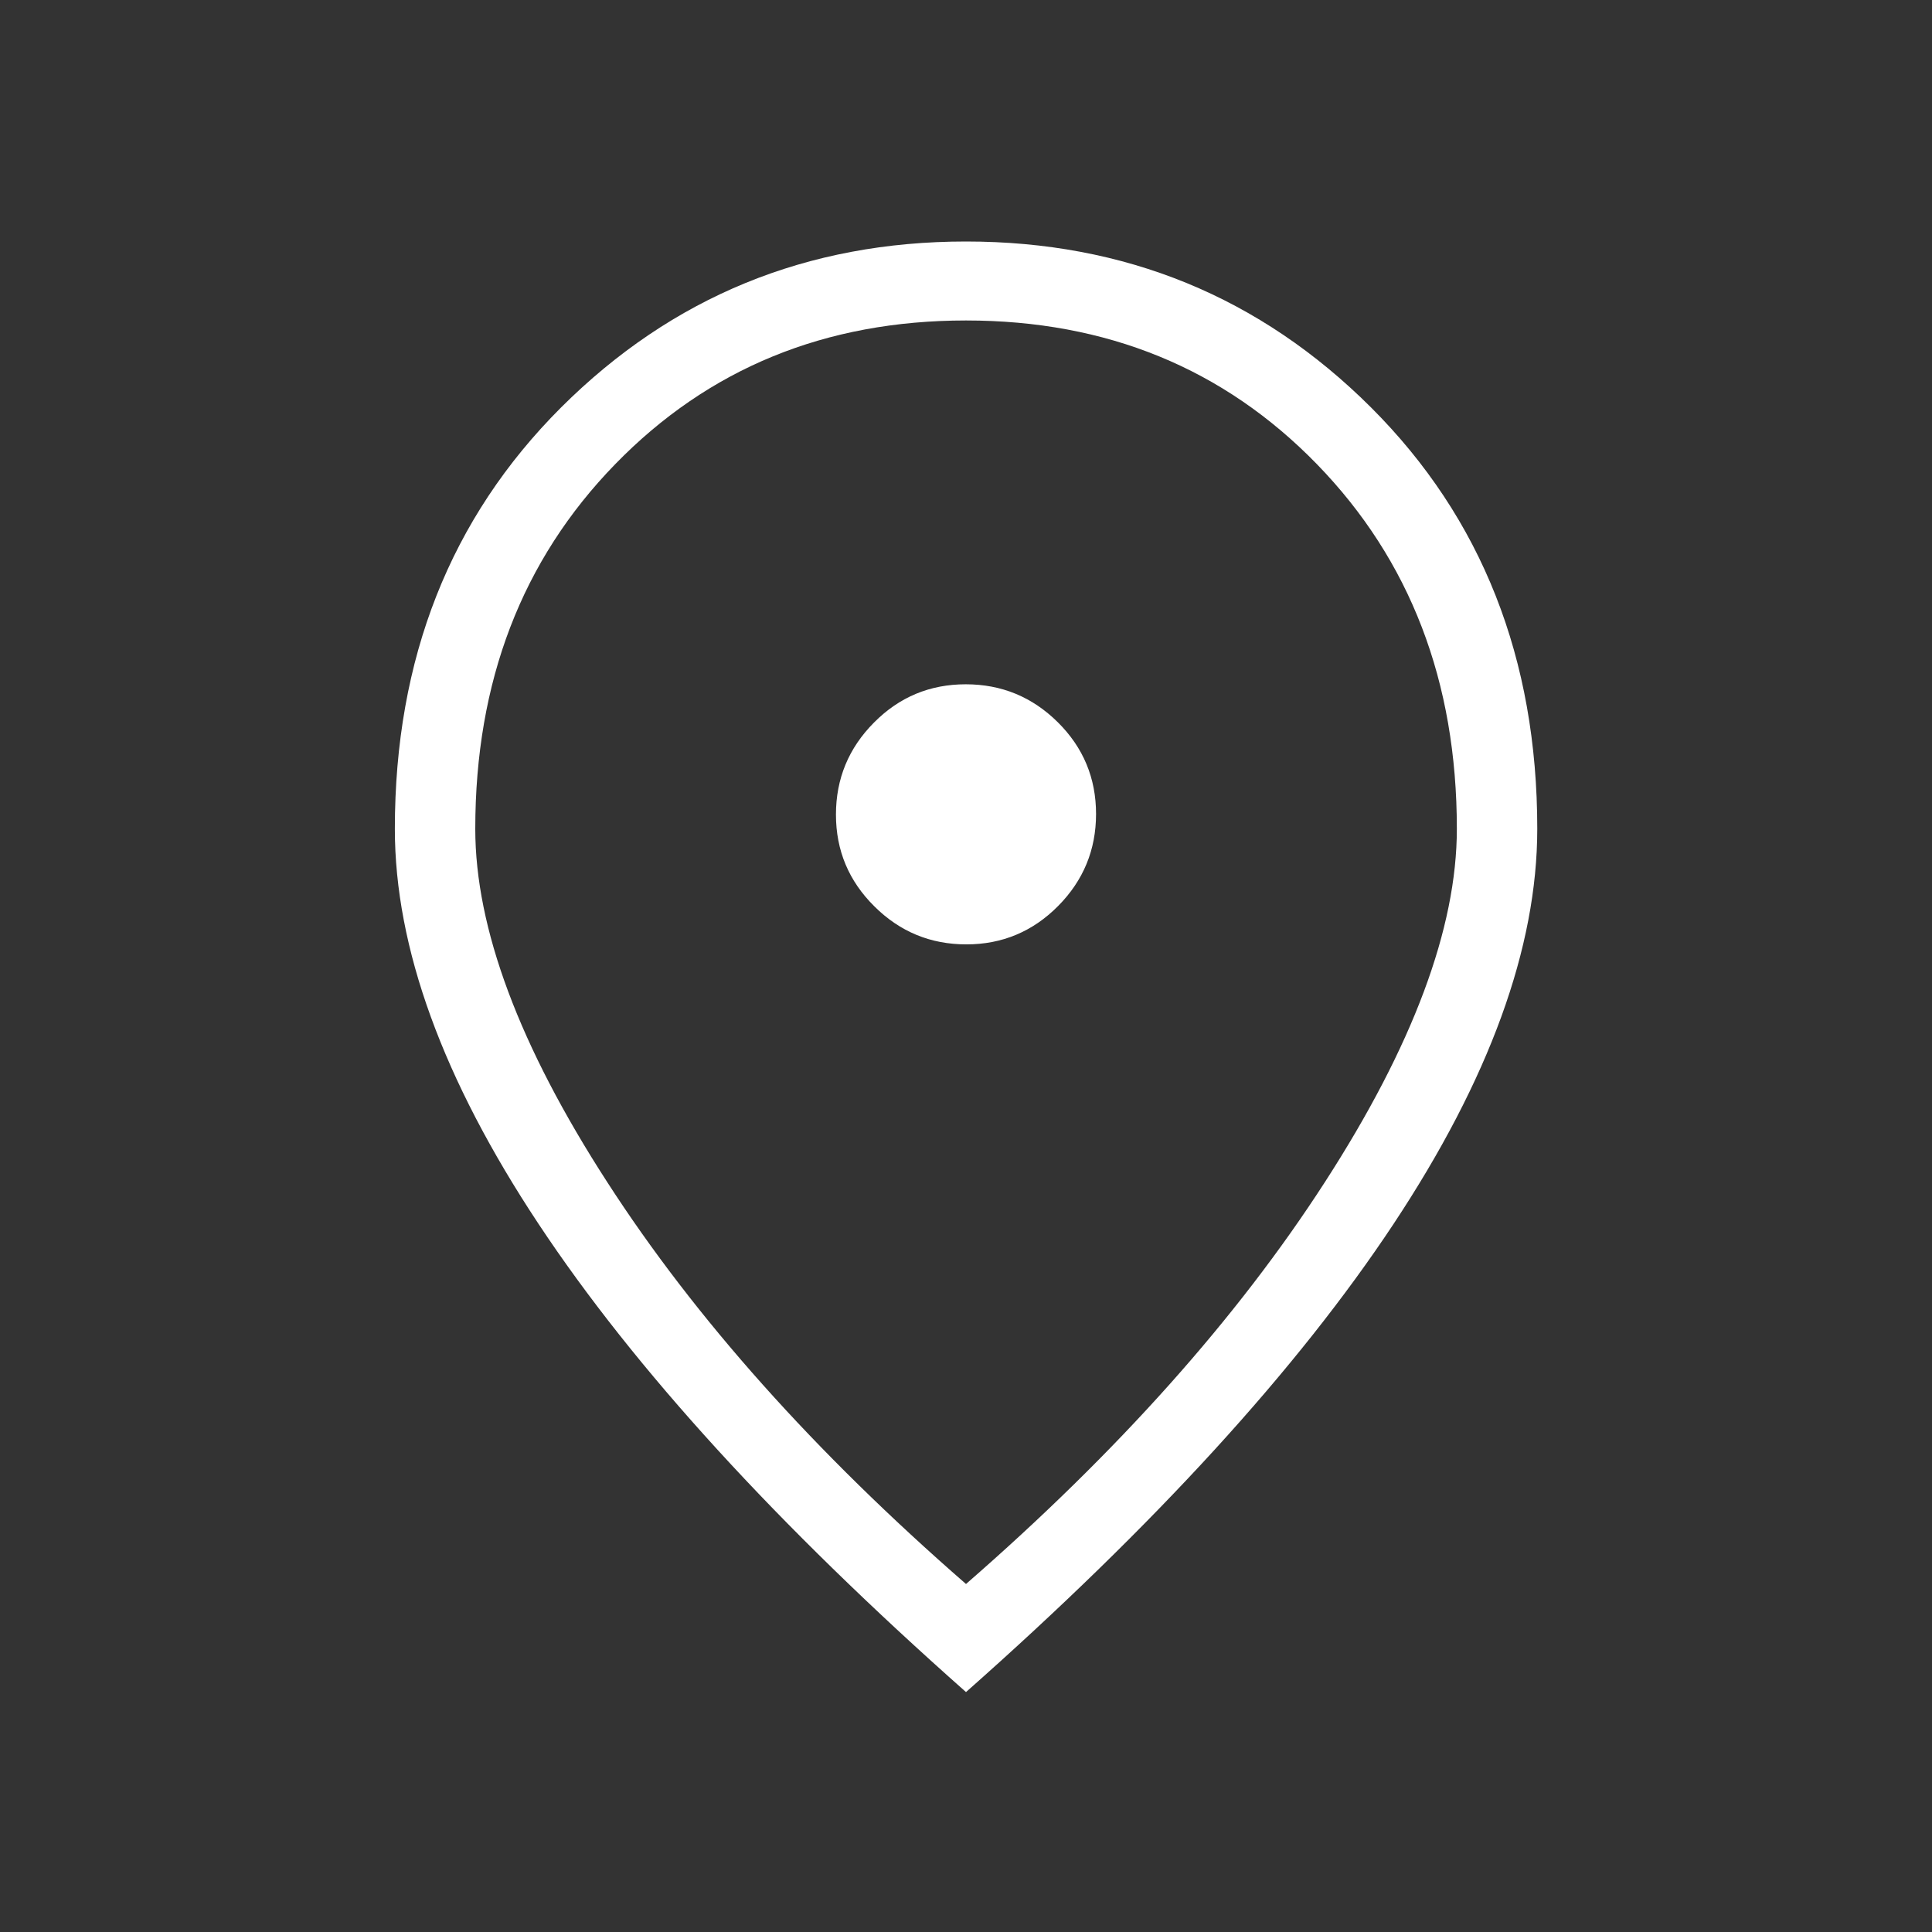<svg xmlns="http://www.w3.org/2000/svg" fill="none" viewBox="0 0 16 16" height="16" width="16">
<rect x="0" y="0" width="16" height="16" fill="#333333" stroke="none"/>
<mask height="16" width="16" y="0" x="0" maskUnits="userSpaceOnUse" style="mask-type:alpha" id="mask0_123_18035">
<rect fill="#D9D9D9" height="16" width="16"></rect>
</mask>
<g mask="url(#mask0_123_18035)">
<path fill="white" d="M8.003 7.821C8.299 7.821 8.553 7.715 8.763 7.503C8.972 7.292 9.077 7.038 9.077 6.741C9.077 6.445 8.972 6.191 8.76 5.981C8.549 5.772 8.295 5.667 7.998 5.667C7.701 5.667 7.448 5.772 7.238 5.984C7.028 6.195 6.923 6.449 6.923 6.746C6.923 7.043 7.029 7.296 7.241 7.506C7.452 7.716 7.706 7.821 8.003 7.821ZM8 13.118C9.253 12.027 10.244 10.918 10.972 9.79C11.7 8.663 12.065 7.687 12.065 6.864C12.065 5.644 11.678 4.638 10.906 3.844C10.134 3.051 9.165 2.654 8 2.654C6.835 2.654 5.867 3.051 5.095 3.844C4.322 4.638 3.936 5.644 3.936 6.864C3.936 7.687 4.3 8.663 5.029 9.79C5.757 10.918 6.747 12.027 8 13.118ZM8 14.013C6.434 12.627 5.254 11.335 4.46 10.136C3.666 8.938 3.27 7.847 3.27 6.864C3.27 5.454 3.729 4.291 4.647 3.374C5.566 2.458 6.683 2 8 2C9.317 2 10.435 2.458 11.354 3.374C12.272 4.291 12.731 5.454 12.731 6.864C12.731 7.847 12.334 8.938 11.541 10.136C10.747 11.335 9.567 12.627 8 14.013Z"></path>
</g>
</svg>
